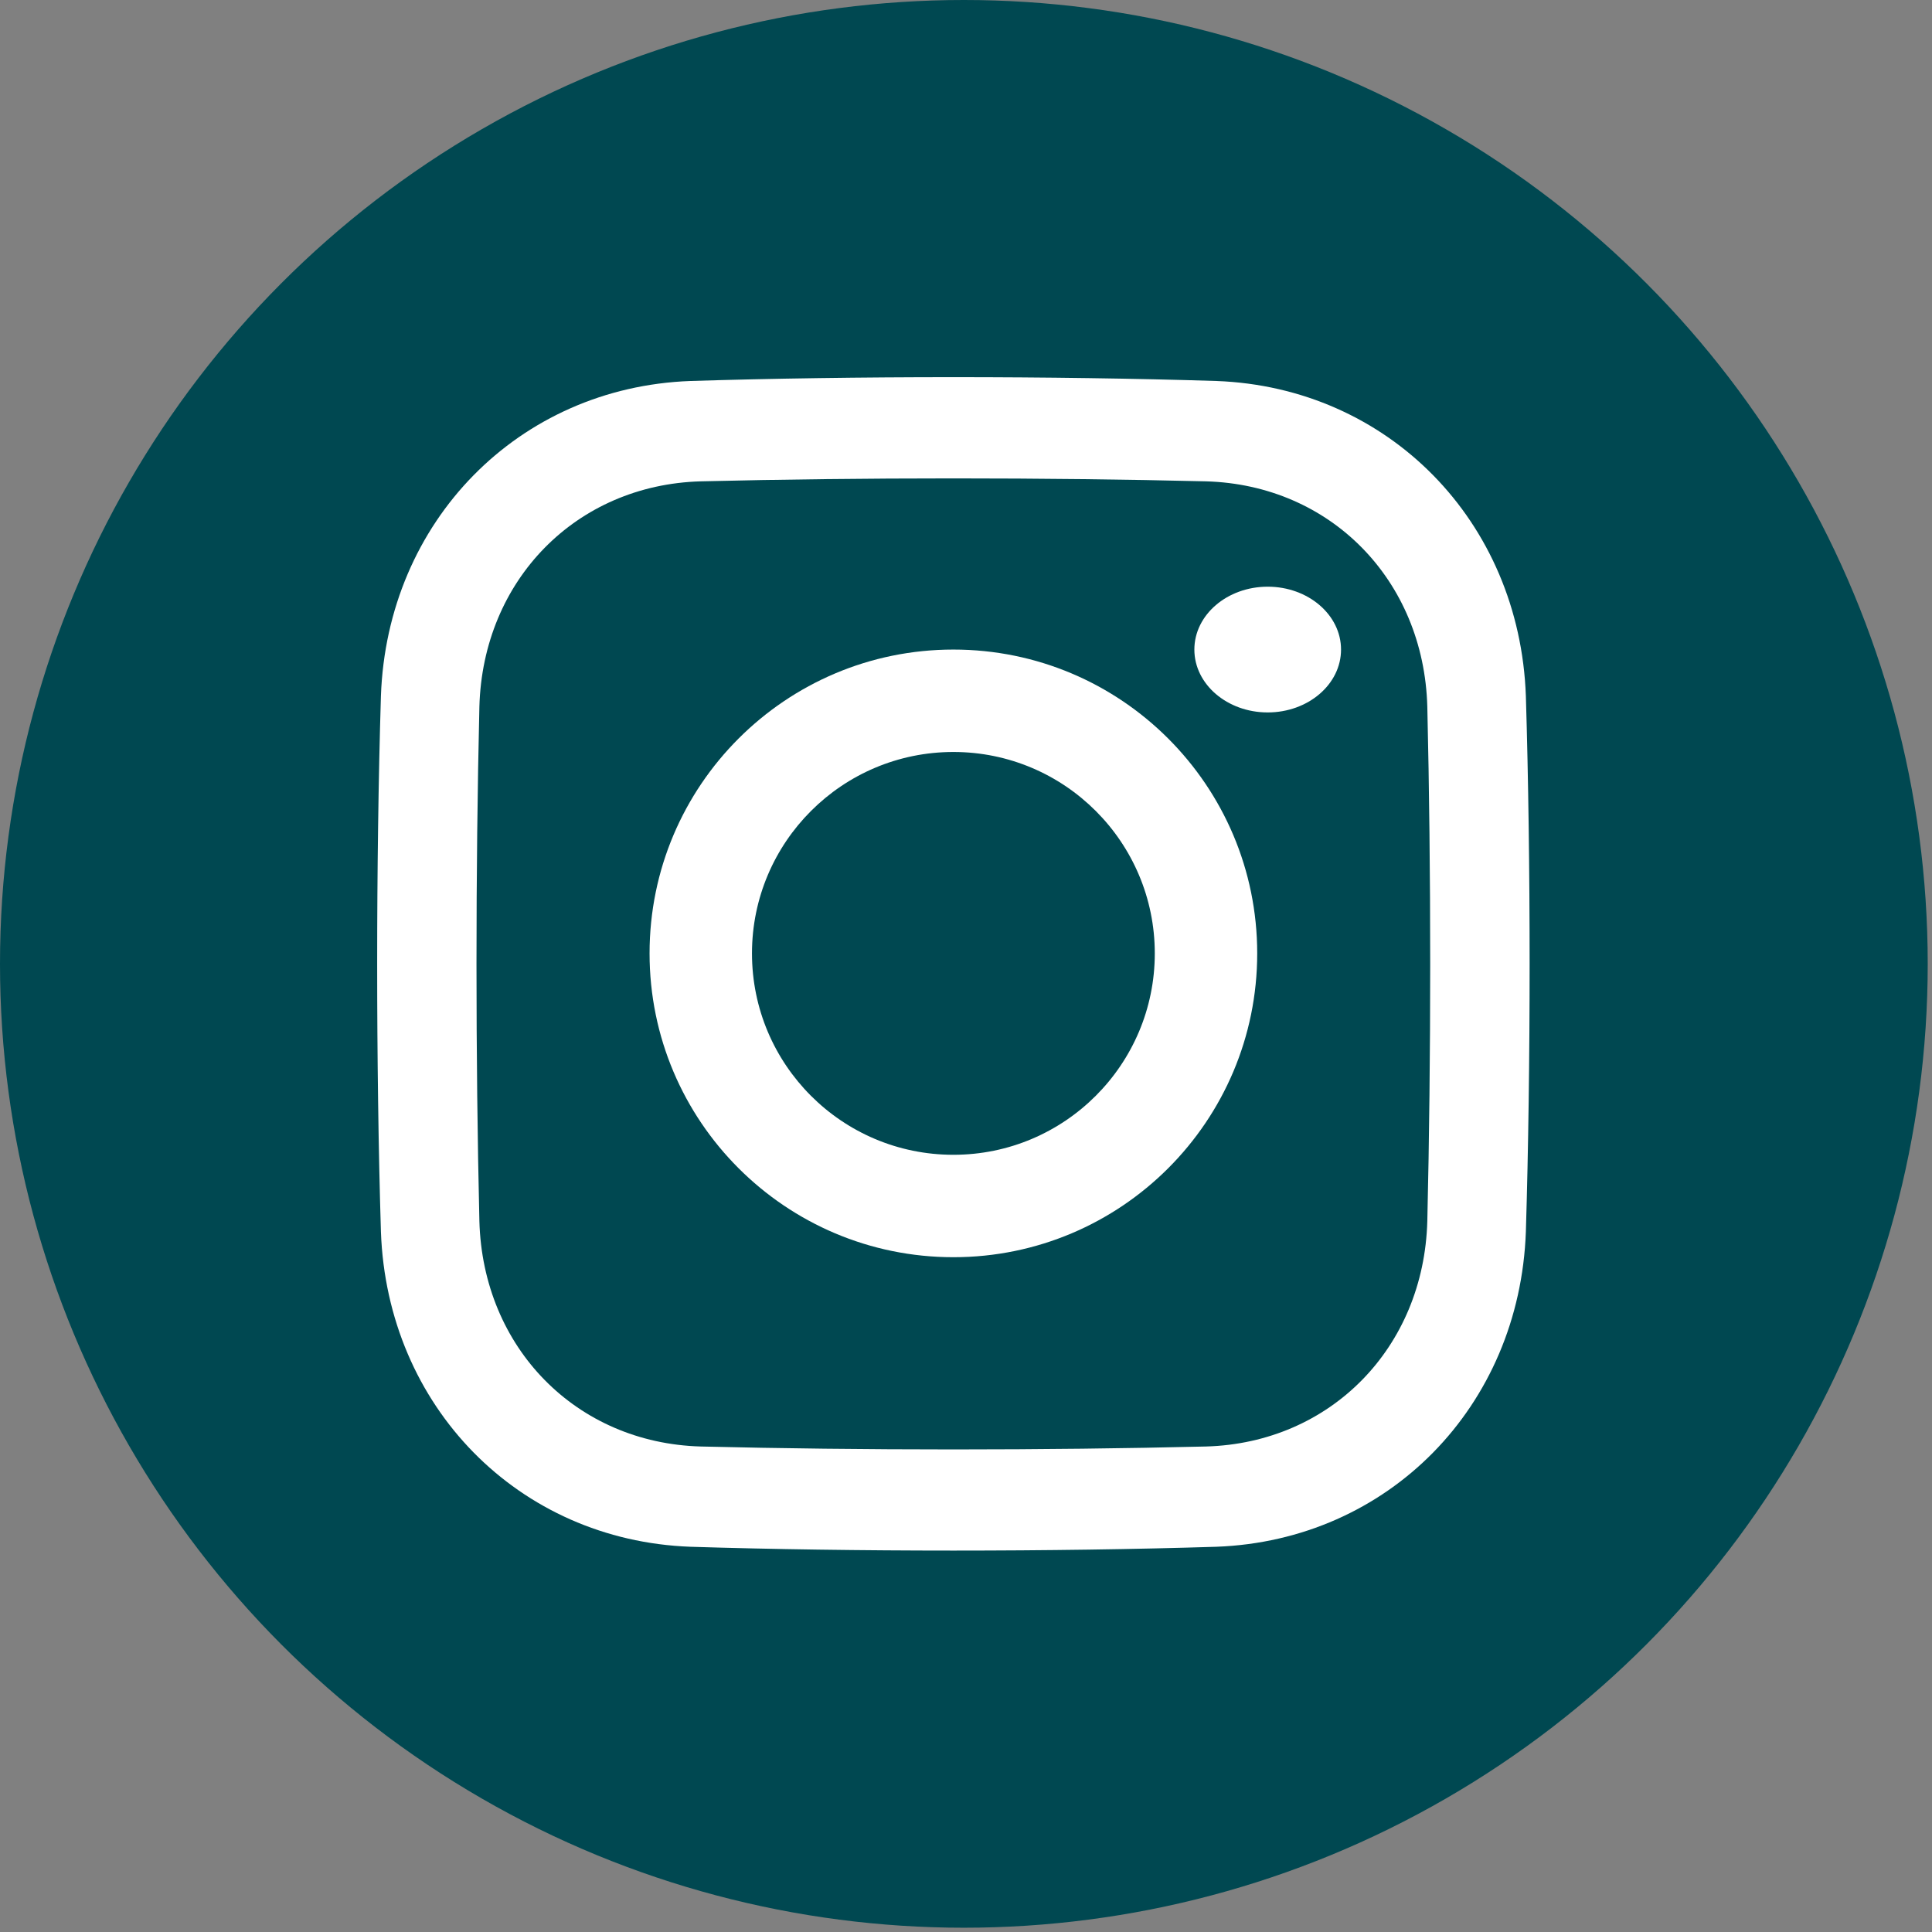 <svg width="85" height="85" viewBox="0 0 85 85" fill="none" xmlns="http://www.w3.org/2000/svg">
<rect x="0" y="0" width="85" height="85" fill="#808080" stroke="none"/>
<circle cx="42.406" cy="42.406" r="42.406" fill="#004851"/>
<path d="M55.773 31.344C57.555 31.344 59 30.105 59 28.578C59 27.051 57.555 25.812 55.773 25.812C53.992 25.812 52.547 27.051 52.547 28.578C52.547 30.105 53.992 31.344 55.773 31.344Z" fill="white"/>
<path d="M53.517 16.762C46.384 16.538 37.503 16.538 30.373 16.762C22.816 17.041 17.029 22.929 16.759 30.624C16.539 37.887 16.539 46.929 16.759 54.189C17.033 61.884 22.816 67.772 30.373 68.051C37.507 68.275 46.388 68.275 53.517 68.051C61.075 67.772 66.858 61.884 67.132 54.189C67.352 46.925 67.352 37.883 67.132 30.624C66.858 22.929 61.075 17.041 53.517 16.762ZM62.796 53.725C62.645 59.299 58.533 63.486 53.058 63.64C46.037 63.812 37.85 63.812 30.829 63.64C25.354 63.486 21.242 59.299 21.091 53.725C20.921 46.576 20.921 38.24 21.091 31.091C21.242 25.517 25.354 21.33 30.829 21.177C37.85 21.004 46.037 21.004 53.058 21.177C58.533 21.33 62.645 25.517 62.796 31.091C62.965 38.24 62.965 46.576 62.796 53.725Z" fill="white"/>
<path d="M41.945 28.578C34.564 28.578 28.578 34.564 28.578 41.945C28.578 49.327 34.564 55.312 41.945 55.312C49.327 55.312 55.312 49.327 55.312 41.945C55.312 34.564 49.327 28.578 41.945 28.578ZM41.945 50.806C37.049 50.806 33.084 46.837 33.084 41.945C33.084 37.053 37.053 33.084 41.945 33.084C46.837 33.084 50.806 37.053 50.806 41.945C50.806 46.837 46.837 50.806 41.945 50.806Z" fill="white"/>
</svg>
